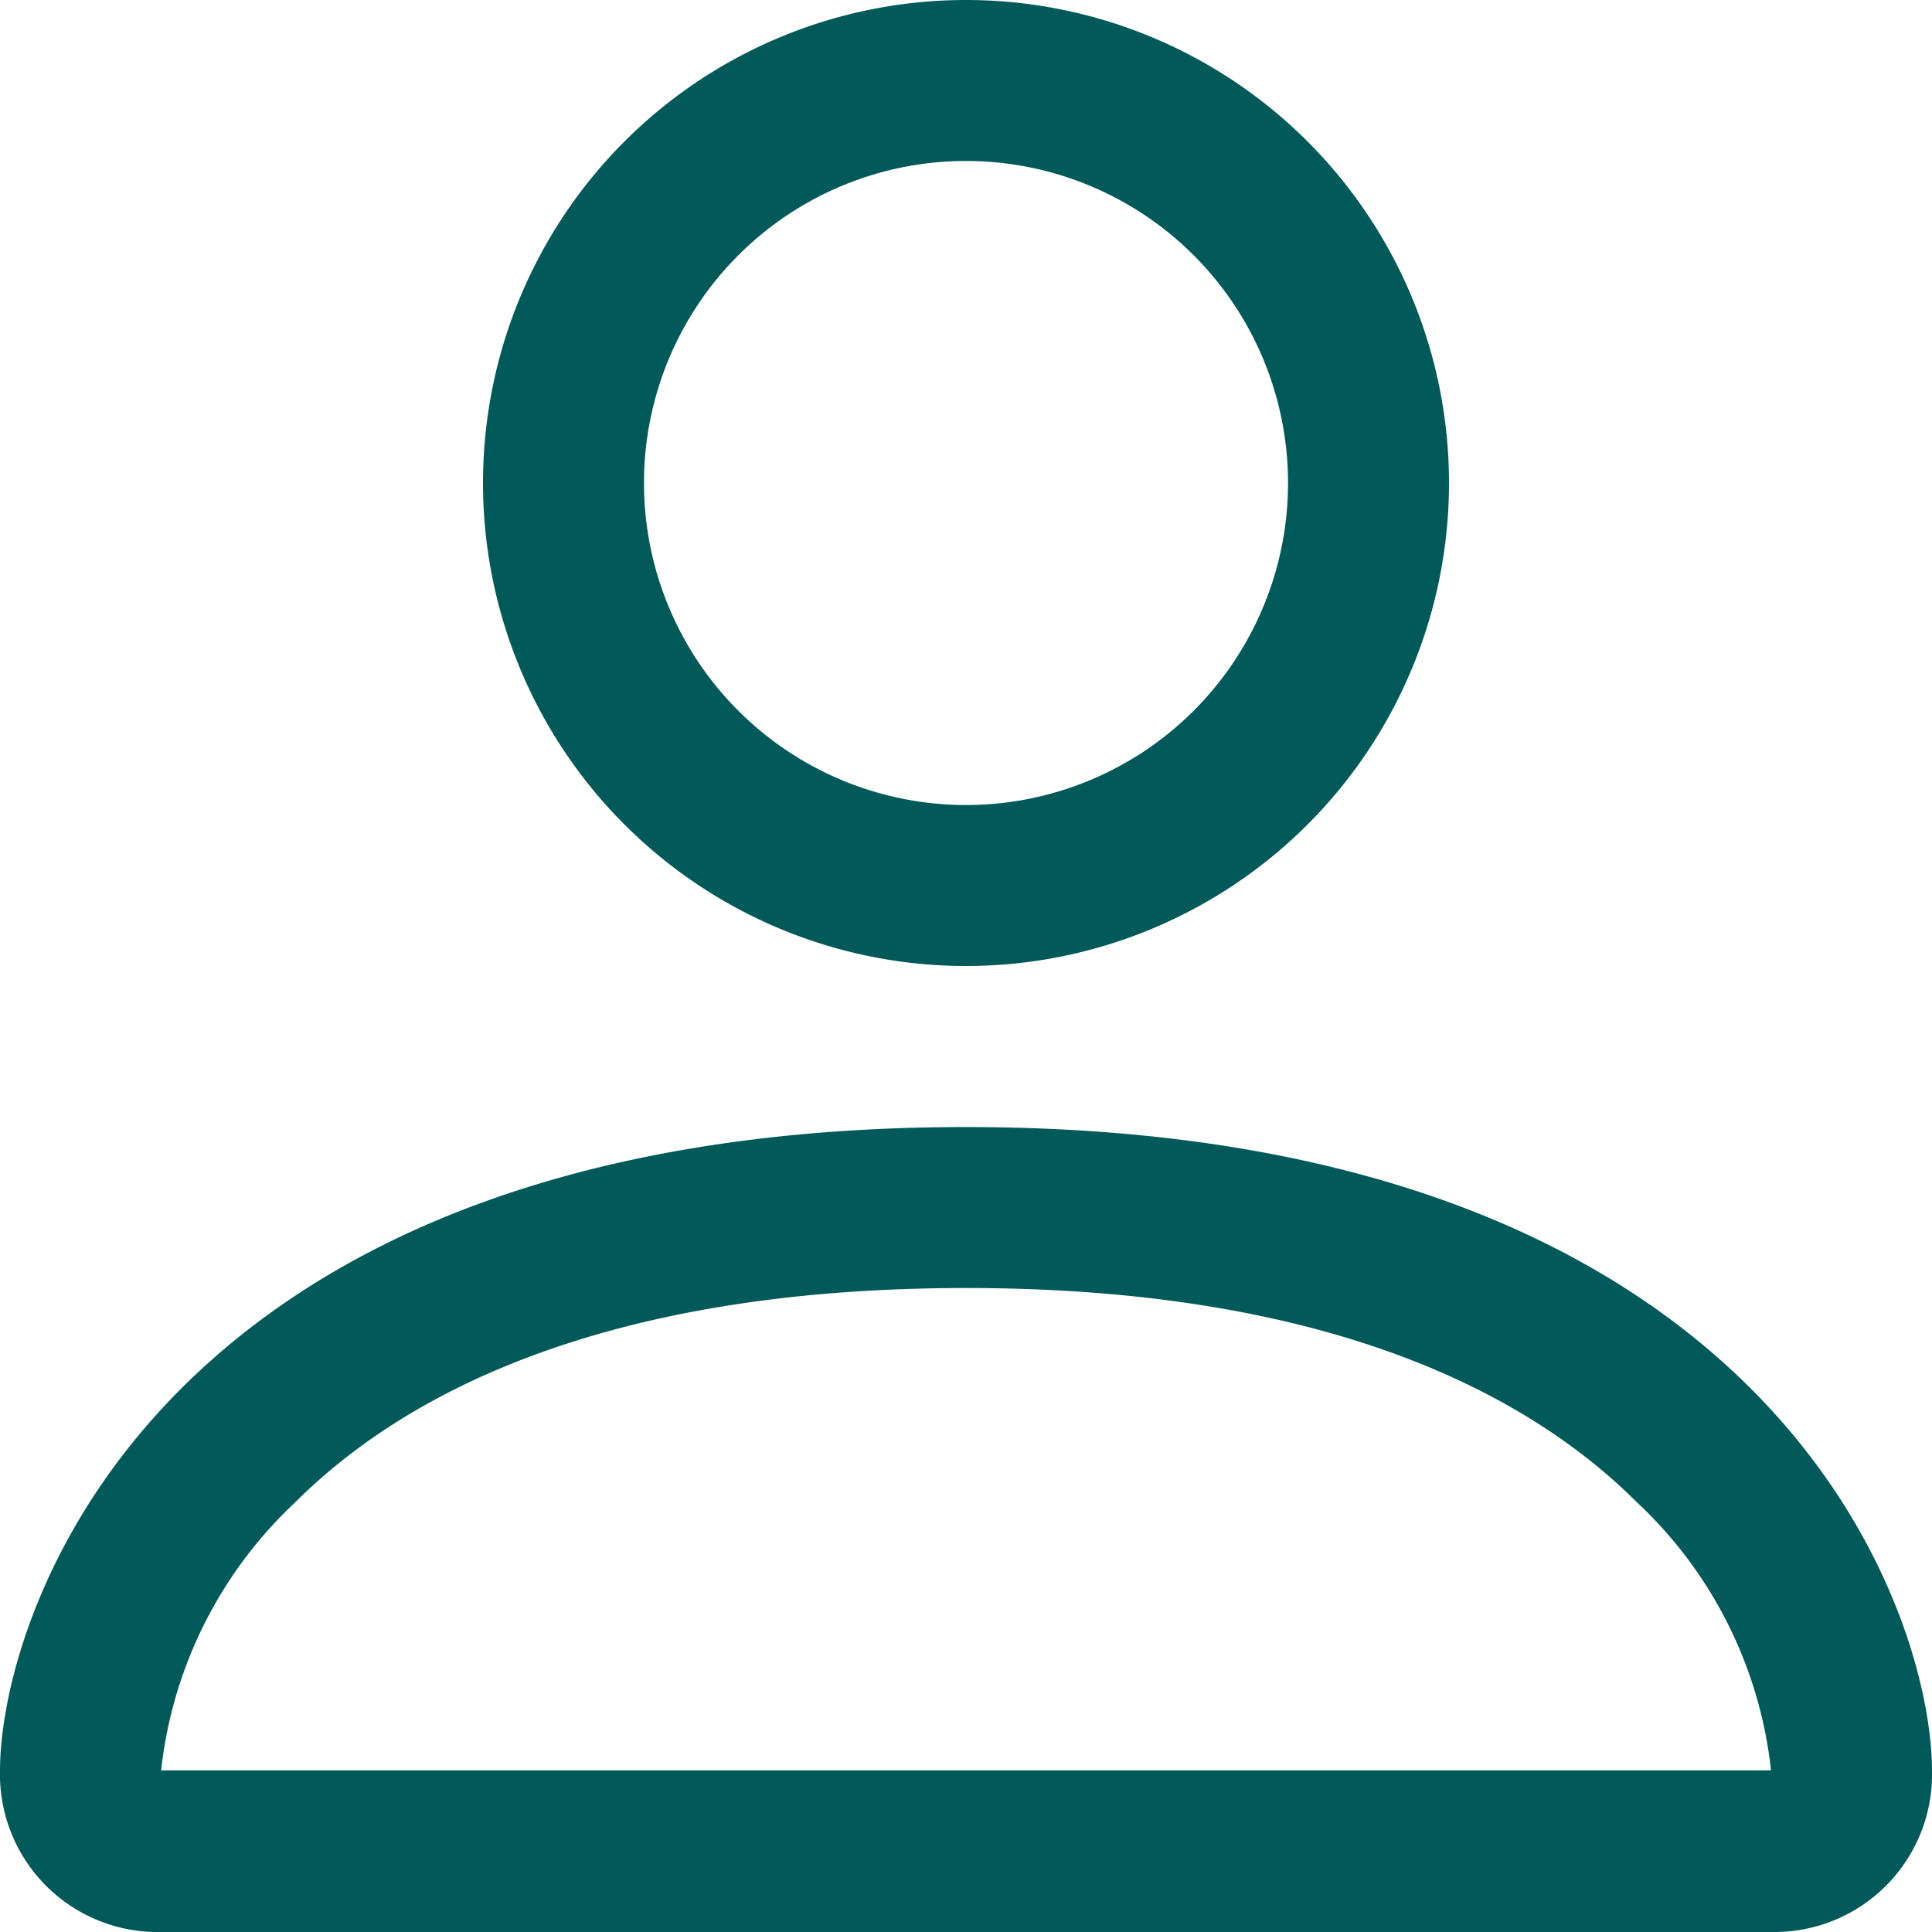 <svg xmlns="http://www.w3.org/2000/svg" width="25" height="25" viewBox="0 0 25 25">
  <g id="Gruppe_260" data-name="Gruppe 260" transform="translate(-1093 -43)">
    <path id="person_1_" data-name="person (1)" d="M14.5,14.5A6.25,6.25,0,1,0,8.25,8.25,6.25,6.25,0,0,0,14.5,14.5m4.167-6.25A4.167,4.167,0,1,1,14.5,4.083,4.167,4.167,0,0,1,18.667,8.25M27,24.917A2.04,2.04,0,0,1,24.917,27H4.083A2.04,2.04,0,0,1,2,24.917c0-2.083,2.083-8.333,12.5-8.333S27,22.833,27,24.917m-2.083-.008a5.566,5.566,0,0,0-1.733-3.467c-1.358-1.358-3.915-2.775-8.683-2.775s-7.325,1.417-8.683,2.775a5.578,5.578,0,0,0-1.733,3.467Z" transform="translate(1091 41)" fill="#025959"/>
  </g>
</svg>
